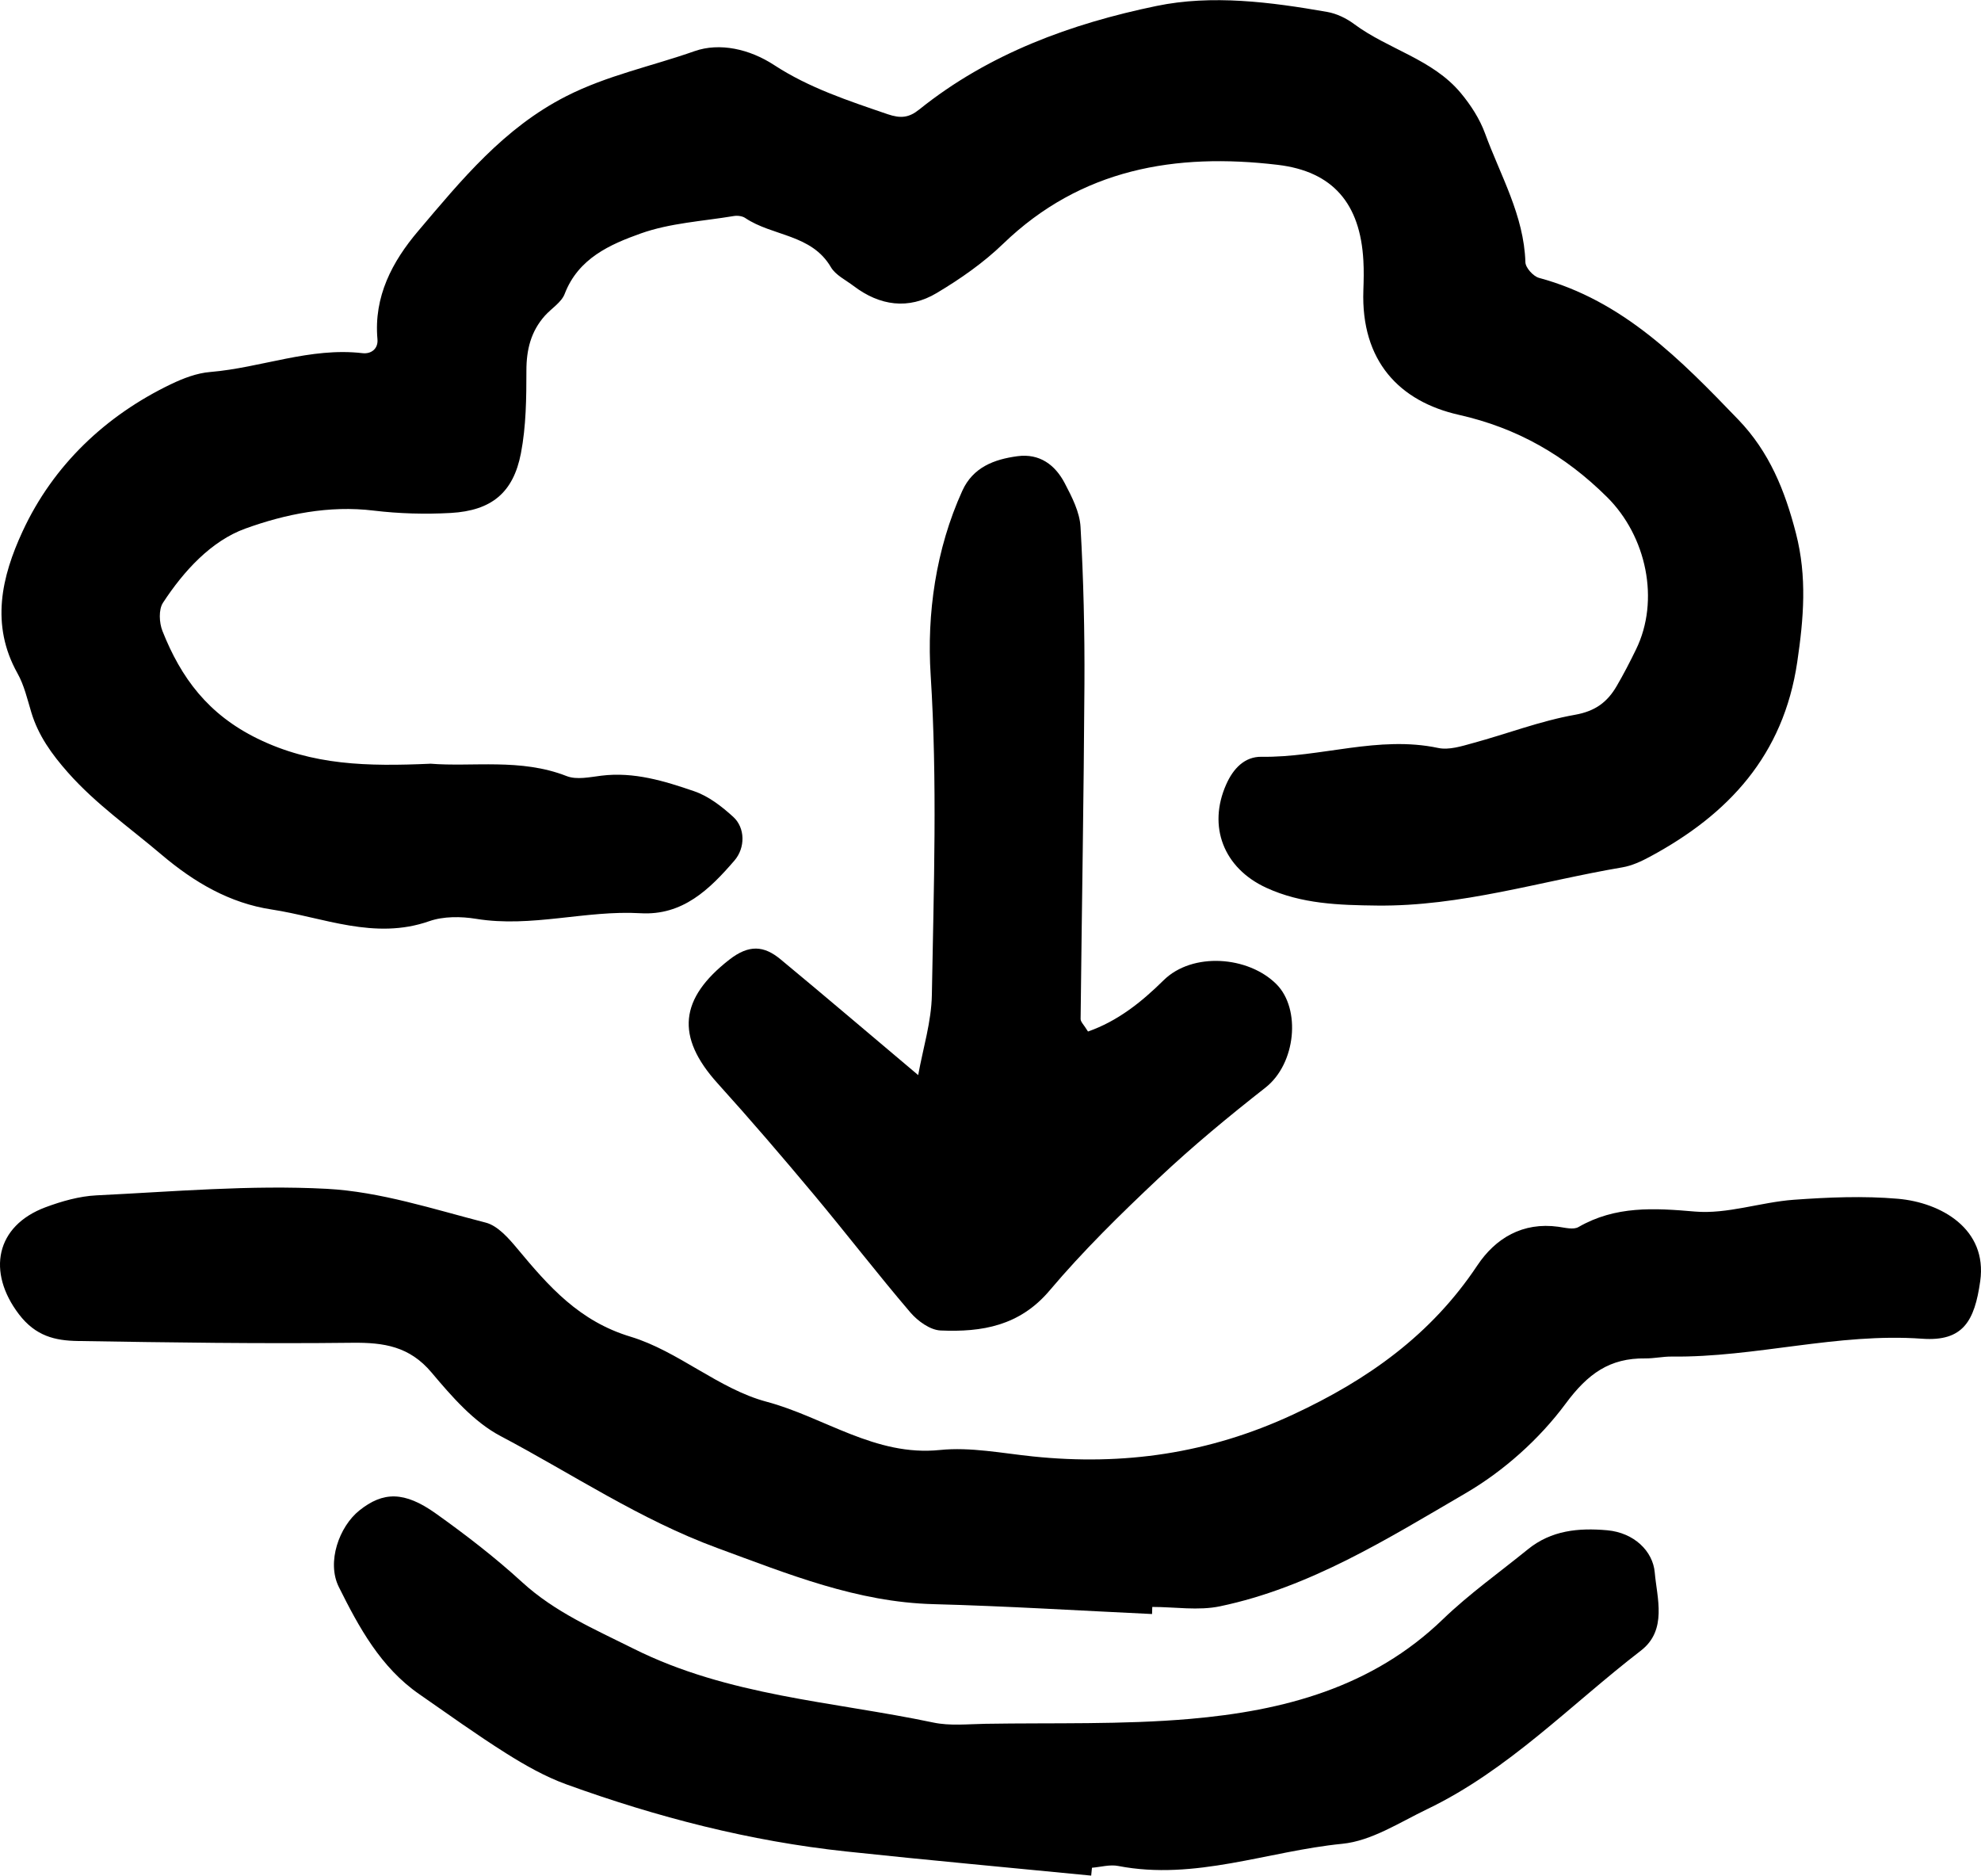 <svg viewBox="0 0 278.89 264" xmlns="http://www.w3.org/2000/svg" id="Layer_2">
  <g data-sanitized-data-name="Layer_1" data-name="Layer_1" id="Layer_1-2">
    <g>
      <path d="M162.18,227.18c-10.25-.48-20.49-1.12-30.75-1.39-10.79-.28-20.42-4.22-30.39-7.88-10.96-4.02-20.45-10.44-30.57-15.78-3.78-1.99-6.89-5.59-9.72-8.95-3.09-3.67-6.69-4.23-11.14-4.18-12.89.15-25.78-.04-38.66-.25-3.17-.05-5.93-.67-8.29-3.77-4.52-5.94-3.29-12.43,3.76-15.06,2.29-.85,4.75-1.55,7.16-1.67,10.8-.52,21.65-1.49,32.41-.92,7.54.4,15,2.86,22.4,4.76,1.69.44,3.22,2.2,4.44,3.66,4.42,5.31,8.69,10.21,15.96,12.4,6.68,2.02,12.4,7.35,19.1,9.14,8.15,2.17,15.32,7.74,24.44,6.8,4.29-.44,8.74.46,13.1.91,12.73,1.32,24.77-.4,36.59-5.89,10.56-4.91,19.45-11.22,25.95-20.98,2.57-3.86,6.4-6.15,11.42-5.46.94.13,2.13.45,2.83.04,5.21-3,10.63-2.68,16.4-2.18,4.55.39,9.25-1.32,13.91-1.66,4.87-.35,9.81-.56,14.66-.14,6.1.53,12.62,4.26,11.59,11.59-.79,5.63-2.42,8.52-8.16,8.11-11.95-.86-23.47,2.65-35.29,2.51-1.23-.01-2.46.27-3.69.26-5.02-.07-8.1,2.15-11.22,6.36-3.7,5-8.75,9.51-14.13,12.64-10.95,6.38-21.86,13.24-34.53,15.89-3.05.64-6.35.09-9.54.09,0,.32-.02.65-.03.97Z"></path>
      <path d="M129.27,151.3c.67-3.73,1.86-7.5,1.92-11.28.26-15,.79-29.98-.17-45.03-.55-8.56.71-17.67,4.46-25.92,1.51-3.31,4.48-4.42,7.77-4.86,3.11-.41,5.29,1.22,6.64,3.79,1.01,1.93,2.12,4.08,2.23,6.18.42,7.35.59,14.72.55,22.09-.09,15.72-.37,31.44-.54,47.16,0,.41.47.82,1.04,1.76,4.14-1.45,7.48-4.09,10.64-7.21,4.06-4.01,11.94-3.42,15.9.56,3.45,3.47,2.75,11.16-1.55,14.54-5.17,4.05-10.25,8.25-15.03,12.75-5.36,5.04-10.64,10.22-15.38,15.83-4.22,4.98-9.54,5.86-15.33,5.61-1.47-.06-3.21-1.32-4.25-2.53-4.64-5.43-9-11.1-13.58-16.58-4.43-5.3-8.93-10.55-13.56-15.67-5.97-6.61-5.34-11.96,1.64-17.41,2.78-2.17,4.89-1.98,7.22-.05,6.38,5.28,12.68,10.66,19.37,16.29Z"></path>
      <path d="M153.64,264c-11.5-1.13-23.01-2.17-34.51-3.4-13.53-1.44-26.62-4.82-39.38-9.44-2.98-1.08-5.82-2.69-8.52-4.39-4.16-2.62-8.15-5.5-12.19-8.3-5.45-3.77-8.52-9.44-11.34-15.1-1.75-3.51.07-8.5,2.87-10.75,3.35-2.69,6.34-2.76,10.8.42,4.21,3,8.34,6.18,12.15,9.67,4.63,4.23,10.15,6.58,15.66,9.34,13.37,6.69,28.03,7.42,42.2,10.4,2.35.5,4.89.22,7.34.18,9.61-.16,19.26.14,28.82-.69,13.12-1.14,25.61-4.39,35.58-14.01,3.71-3.58,7.97-6.6,11.98-9.86,3.29-2.67,7.12-3.04,11.17-2.68,3.77.34,6.43,2.93,6.69,5.94.31,3.58,1.8,8.11-1.95,11-9.9,7.62-18.64,16.82-30.1,22.32-3.89,1.87-7.84,4.47-11.95,4.87-10.5,1.04-20.72,5.21-31.54,3.12-1.17-.23-2.46.15-3.69.25-.04.37-.07.74-.11,1.11Z"></path>
      <path d="M60.56,107.49c5.97.49,12.72-.8,19.22,1.75,1.41.55,3.26.14,4.88-.06,4.58-.57,8.88.75,13.07,2.19,2.02.69,3.9,2.15,5.51,3.62,1.68,1.54,1.7,4.34.16,6.13-3.49,4.05-7.28,7.77-13.23,7.42-7.73-.45-15.34,2.06-23.13.79-2.15-.35-4.61-.37-6.61.33-7.7,2.7-14.89-.53-22.21-1.65-5.86-.89-10.87-3.8-15.51-7.74-4.44-3.77-9.22-7.1-13.14-11.53-2.27-2.57-4.17-5.19-5.16-8.47-.56-1.86-1.01-3.83-1.95-5.5-3.83-6.85-2.22-13.63.72-19.98,4.33-9.36,11.76-16.33,20.88-20.71,1.73-.83,3.65-1.57,5.53-1.72,7.19-.6,14.08-3.51,21.45-2.65,1.24.14,2.22-.64,2.1-1.96-.54-6.02,2.09-10.94,5.73-15.23,6.1-7.2,12.07-14.51,20.83-18.97,5.79-2.95,12.07-4.23,18.08-6.35,3.53-1.24,7.74-.31,11.21,1.96,4.93,3.22,10.45,5.02,15.96,6.91,1.86.63,3.01.51,4.48-.67,9.8-7.87,21.39-12.08,33.38-14.56,7.81-1.62,16.06-.56,24.04.84,1.32.23,2.69.89,3.78,1.7,4.8,3.57,11.05,4.94,15.02,9.71,1.41,1.69,2.67,3.64,3.42,5.69,2.17,5.94,5.48,11.54,5.68,18.13.02.78,1.11,1.98,1.91,2.2,11.84,3.19,19.95,11.53,28.06,19.95,4.38,4.55,6.57,9.99,8.12,16.01,1.58,6.13,1.09,11.96.18,18.12-1.94,13.11-9.65,21.42-20.71,27.38-1.22.66-2.55,1.28-3.9,1.51-11.5,1.95-22.75,5.52-34.57,5.38-5.32-.06-10.62-.22-15.58-2.51-6.03-2.78-8.25-8.66-5.63-14.54,1-2.26,2.61-3.92,4.96-3.89,8.32.13,16.46-3.03,24.89-1.24,1.52.32,3.3-.25,4.89-.69,4.8-1.3,9.49-3.12,14.36-3.98,2.87-.51,4.56-1.79,5.87-4.04.98-1.68,1.87-3.4,2.72-5.15,3.39-6.92,1.49-15.94-4.08-21.46-5.9-5.85-12.63-9.72-20.85-11.57-8.34-1.88-13.81-7.54-13.45-17.55.05-1.39.08-2.78,0-4.17-.44-8-4.28-12.55-12.07-13.47-14.37-1.7-27.67.53-38.64,11.11-2.77,2.68-6.03,4.95-9.35,6.93-3.97,2.38-8.02,1.81-11.71-.99-1.1-.84-2.53-1.52-3.19-2.64-2.73-4.67-8.22-4.34-12.07-6.93-.42-.28-1.1-.36-1.62-.27-4.38.73-8.95.98-13.08,2.45-4.32,1.54-8.79,3.5-10.71,8.5-.46,1.21-1.86,2.04-2.79,3.08-1.96,2.2-2.6,4.76-2.6,7.71,0,3.88-.04,7.84-.77,11.64-1.07,5.57-4.15,8.08-9.87,8.41-3.6.2-7.27.1-10.85-.33-6.29-.77-12.47.5-18.08,2.53-4.79,1.73-8.67,5.96-11.6,10.45-.62.95-.53,2.8-.07,3.96,2.62,6.62,6.44,11.75,13.38,15.15,7.77,3.8,15.53,3.92,24.28,3.54Z"></path>
    </g>
  </g>
</svg>